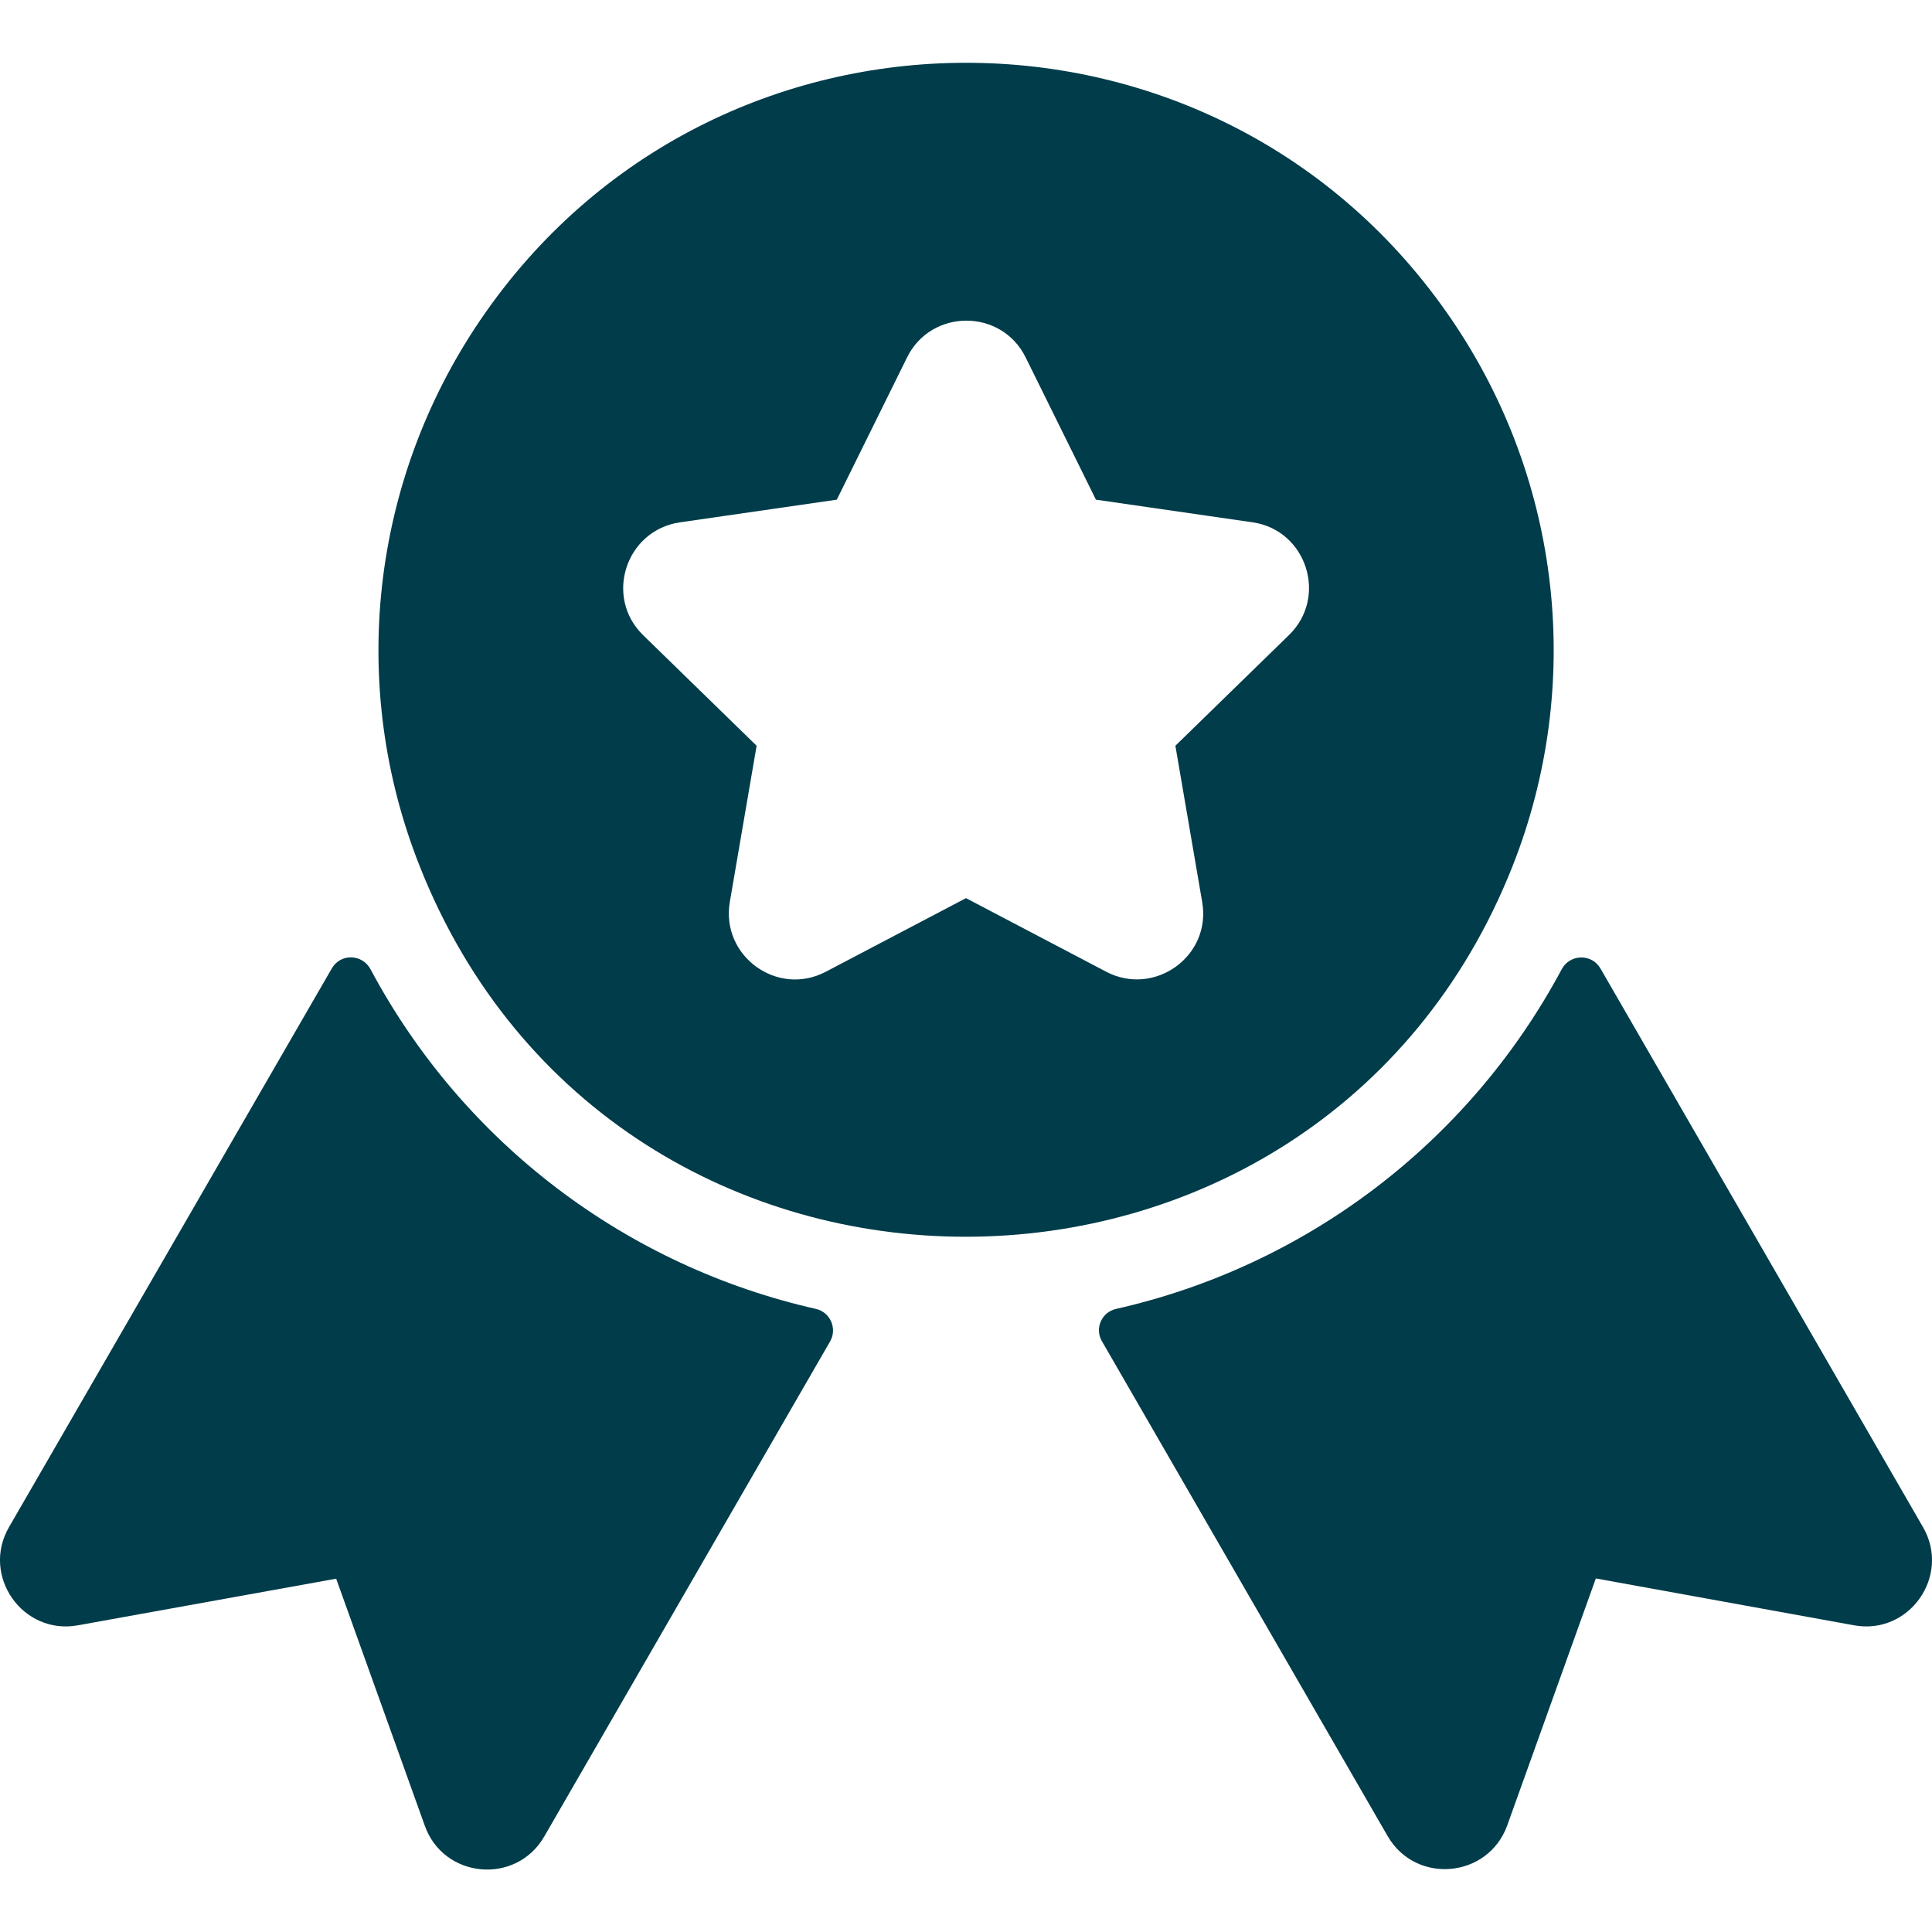 <svg xmlns="http://www.w3.org/2000/svg" xmlns:xlink="http://www.w3.org/1999/xlink" id="Layer_1" x="0px" y="0px" viewBox="0 0 800 800" style="enable-background:new 0 0 800 800;" xml:space="preserve"><style type="text/css">	.st0{fill:#003C4A;}</style><g>	<g>		<g>			<path class="st0" d="M796.3,632.4L662.7,401c-3.6-6.2-12.6-6-16,0.3C607.9,473.8,540.1,524.4,462.1,542c-6,1.4-8.9,8.1-5.8,13.4    l118.3,204.9c11.7,20.2,41.6,17.4,49.5-4.4l36.7-102.3L767.7,673C790.6,677.2,807.9,652.5,796.3,632.4z"></path>			<path class="st0" d="M337.9,542c-78-17.6-145.8-68.2-184.5-140.7c-3.4-6.3-12.4-6.6-16-0.3L3.7,632.4    c-11.6,20.1,5.7,44.8,28.6,40.6l106.9-19.3l36.7,102.3c7.8,21.9,37.8,24.7,49.5,4.4l118.3-204.9    C346.8,550.1,343.8,543.4,337.9,542z"></path>			<path class="st0" d="M626.3,358.7L626.3,358.7c29.6-74.9,20.3-159.5-25.1-226.2c-96.5-142-305.8-142-402.3,0    c-45.4,66.8-54.8,151.4-25.1,226.2C254.9,563.7,545.5,562.8,626.3,358.7z M533.7,263l-47,45.8l11.1,64.7    c3.9,22.5-19.8,39.3-39.7,28.9L400,371.9l-58.1,30.5c-20,10.5-43.5-6.5-39.7-28.9l11.1-64.7l-47-45.8    c-16.2-15.8-7.2-43.4,15.2-46.7l65-9.4l29.1-58.9c10-20.3,39.1-20.3,49.1,0l29.1,58.9l65,9.4C541,219.6,550,247.2,533.7,263z"></path>		</g>	</g></g></svg>